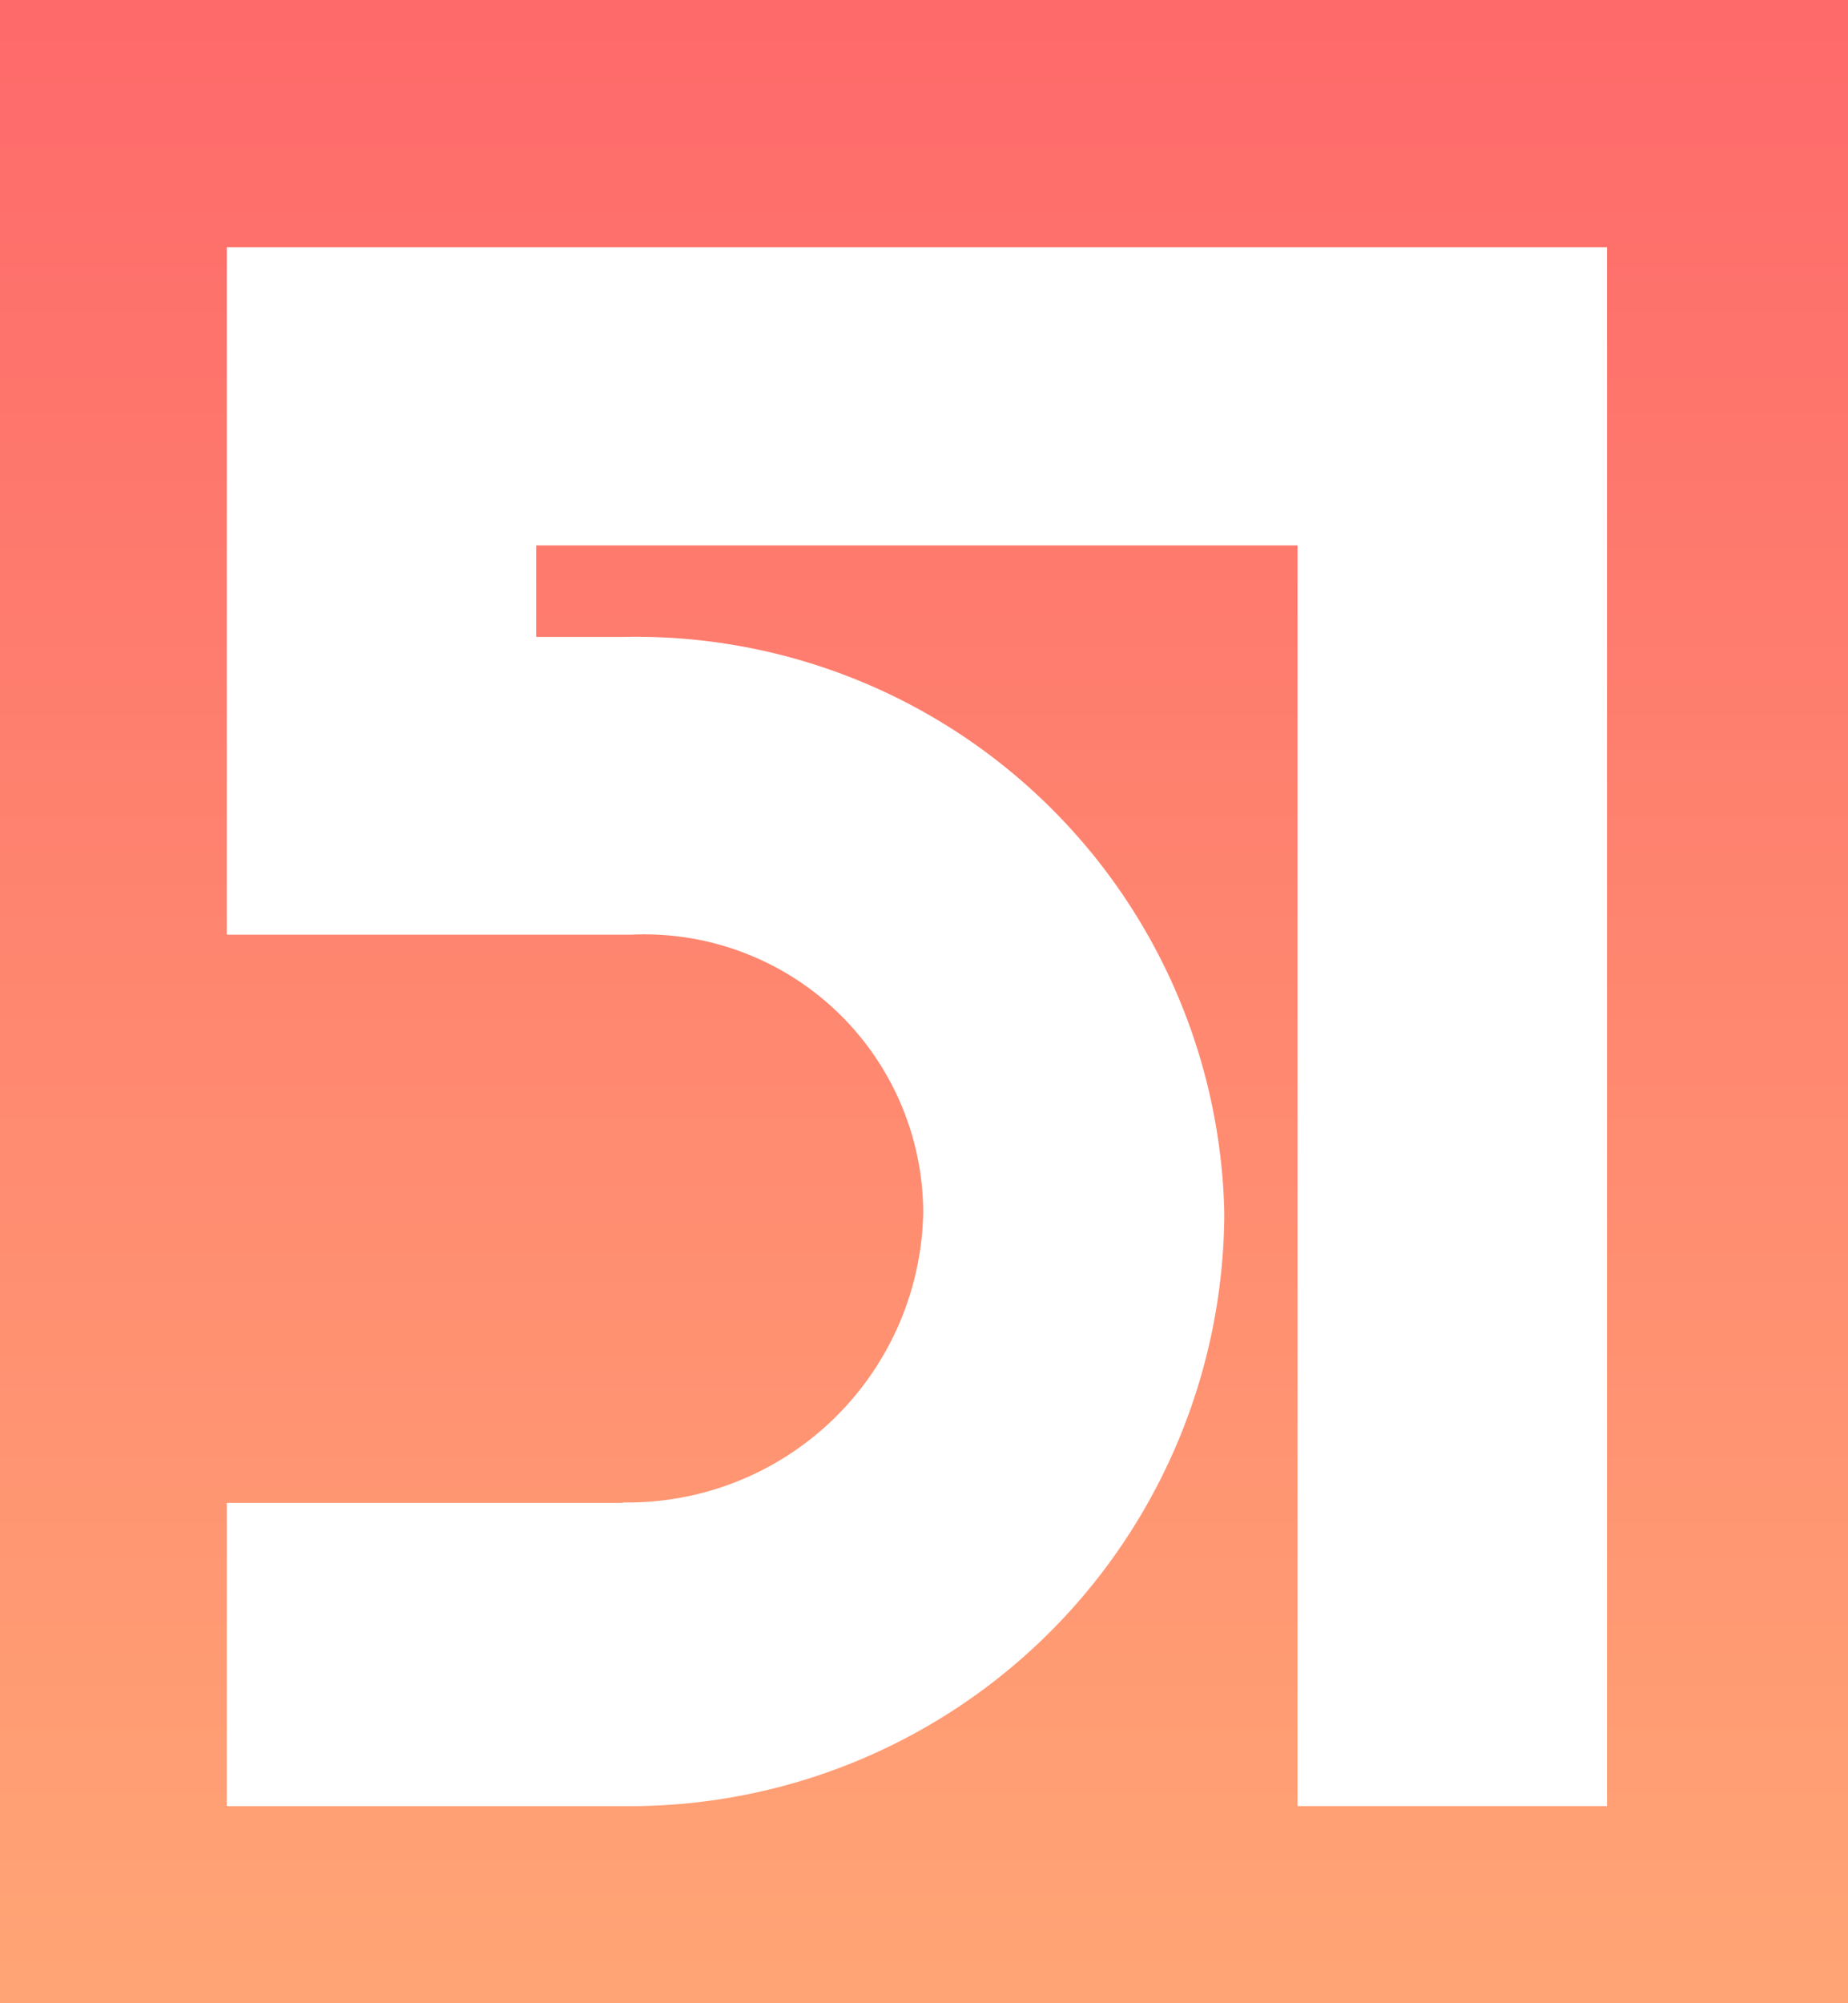 <svg xmlns="http://www.w3.org/2000/svg" xmlns:xlink="http://www.w3.org/1999/xlink" viewBox="0 0 24 26">
  <defs>
    <linearGradient id="linear-gradient" x1="0.5" x2="0.5" y2="1" gradientUnits="objectBoundingBox">
      <stop offset="0" stop-color="#fe696a"/>
      <stop offset="1" stop-color="#ffa575"/>
    </linearGradient>
  </defs>
  <g transform="translate(-1 -3)">
    <g transform="translate(1 3)">
      <g>
        <path d="M1,3V29H25V3ZM21.87,26.441H17.852V10.079H7.963v1.188H9.09A7.641,7.641,0,0,1,16.9,18.748a7.723,7.723,0,0,1-7.7,7.694H3.945V22.506H9.09V22.5a3.838,3.838,0,0,0,3.9-3.758A3.622,3.622,0,0,0,9.2,15.131H3.945V6.209H21.87V26.441Z" transform="translate(-1 -3)" fill="url(#linear-gradient)"/>
      </g>
    </g>
  </g>
</svg>